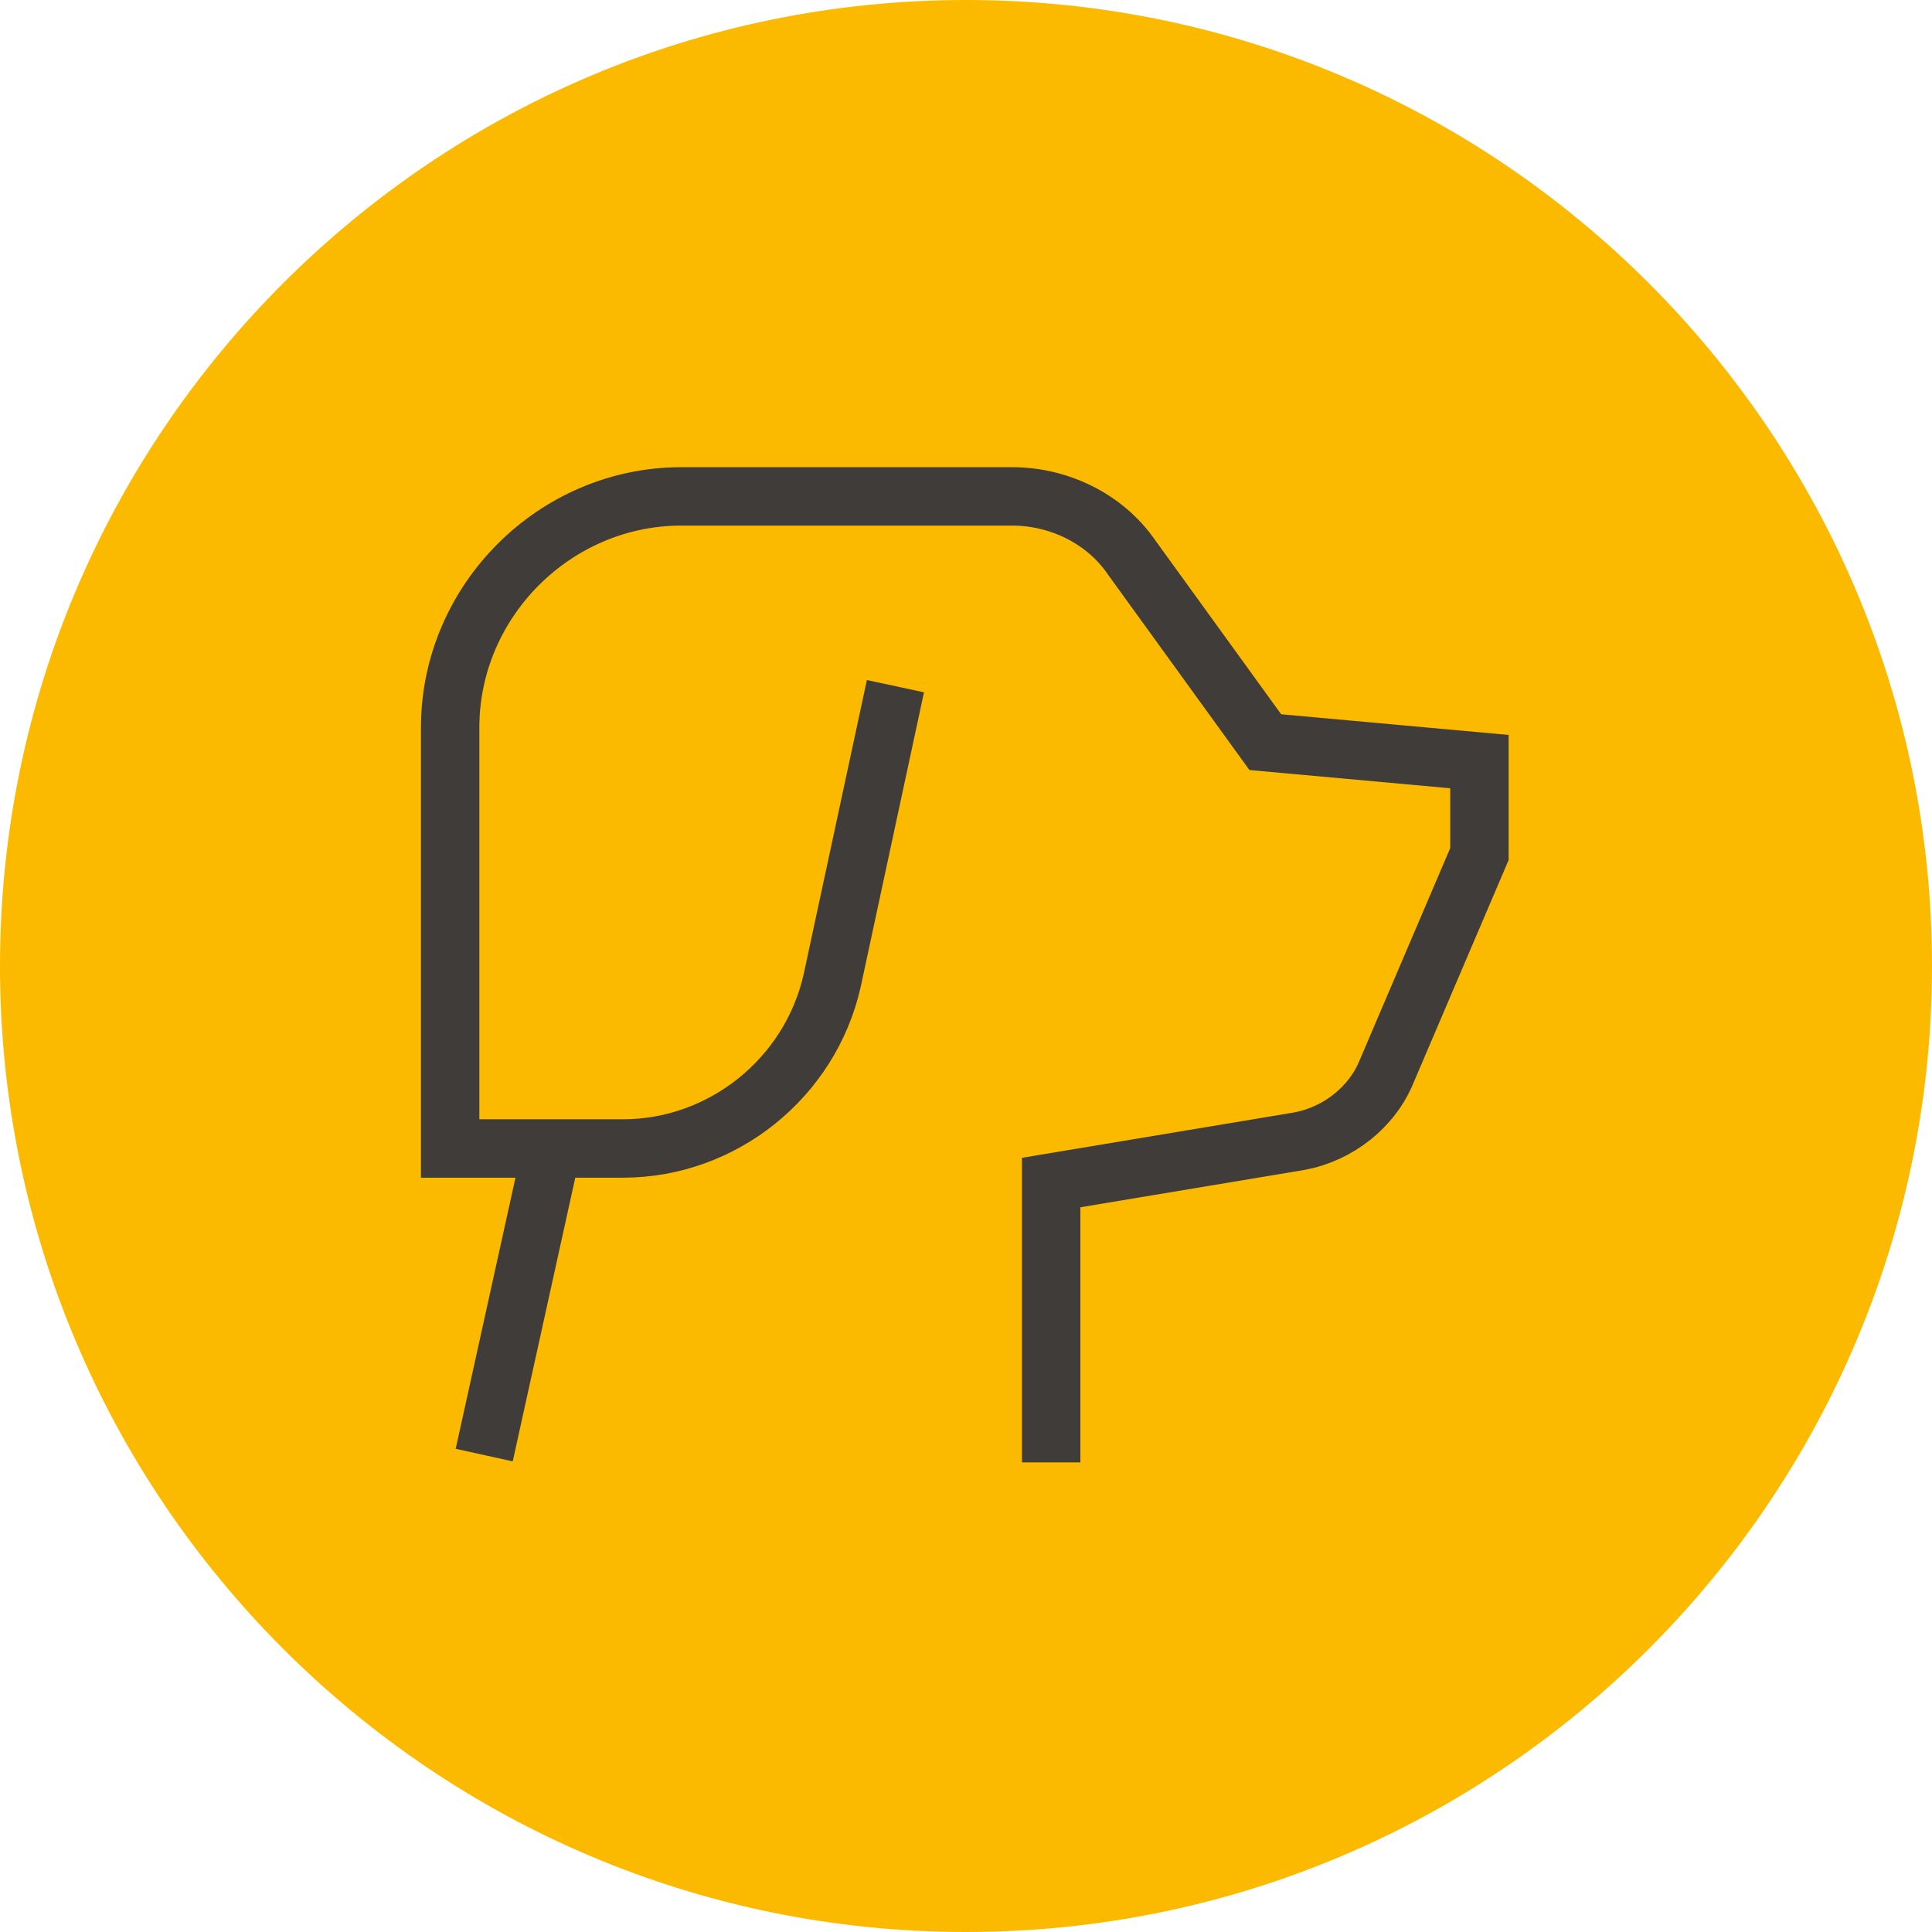 <?xml version="1.0" encoding="UTF-8"?> <!-- Generator: Adobe Illustrator 24.3.0, SVG Export Plug-In . SVG Version: 6.00 Build 0) --> <svg xmlns="http://www.w3.org/2000/svg" xmlns:xlink="http://www.w3.org/1999/xlink" id="Layer_1" x="0px" y="0px" viewBox="0 0 79.4 79.4" style="enable-background:new 0 0 79.4 79.4;" xml:space="preserve"> <style type="text/css"> .st0{fill:#FBBA00;} .st1{fill:none;stroke:#3F3C39;stroke-width:2.4;stroke-miterlimit:10;} </style> <g id="пес"> <g> <path class="st0" d="M79.4,39.7c0,21.9-17.8,39.7-39.7,39.7S0,61.6,0,39.7S17.8,0,39.7,0S79.4,17.8,79.4,39.7"></path> <g> <path class="st1" d="M43.2,60.1V48.6l10.2-1.7c1.6-0.3,3-1.4,3.6-2.9l3.8-8.9v-3.8L52,30.5l-5.5-7.6c-1.1-1.6-3-2.5-4.9-2.5H28 c-5.2,0-9.5,4.3-9.5,9.5v17.3h7.1c4.1,0,7.7-2.9,8.6-6.9l2.6-12.1"></path> <line class="st1" x1="22.7" y1="47.1" x2="19.9" y2="59.8"></line> </g> </g> </g> </svg> 